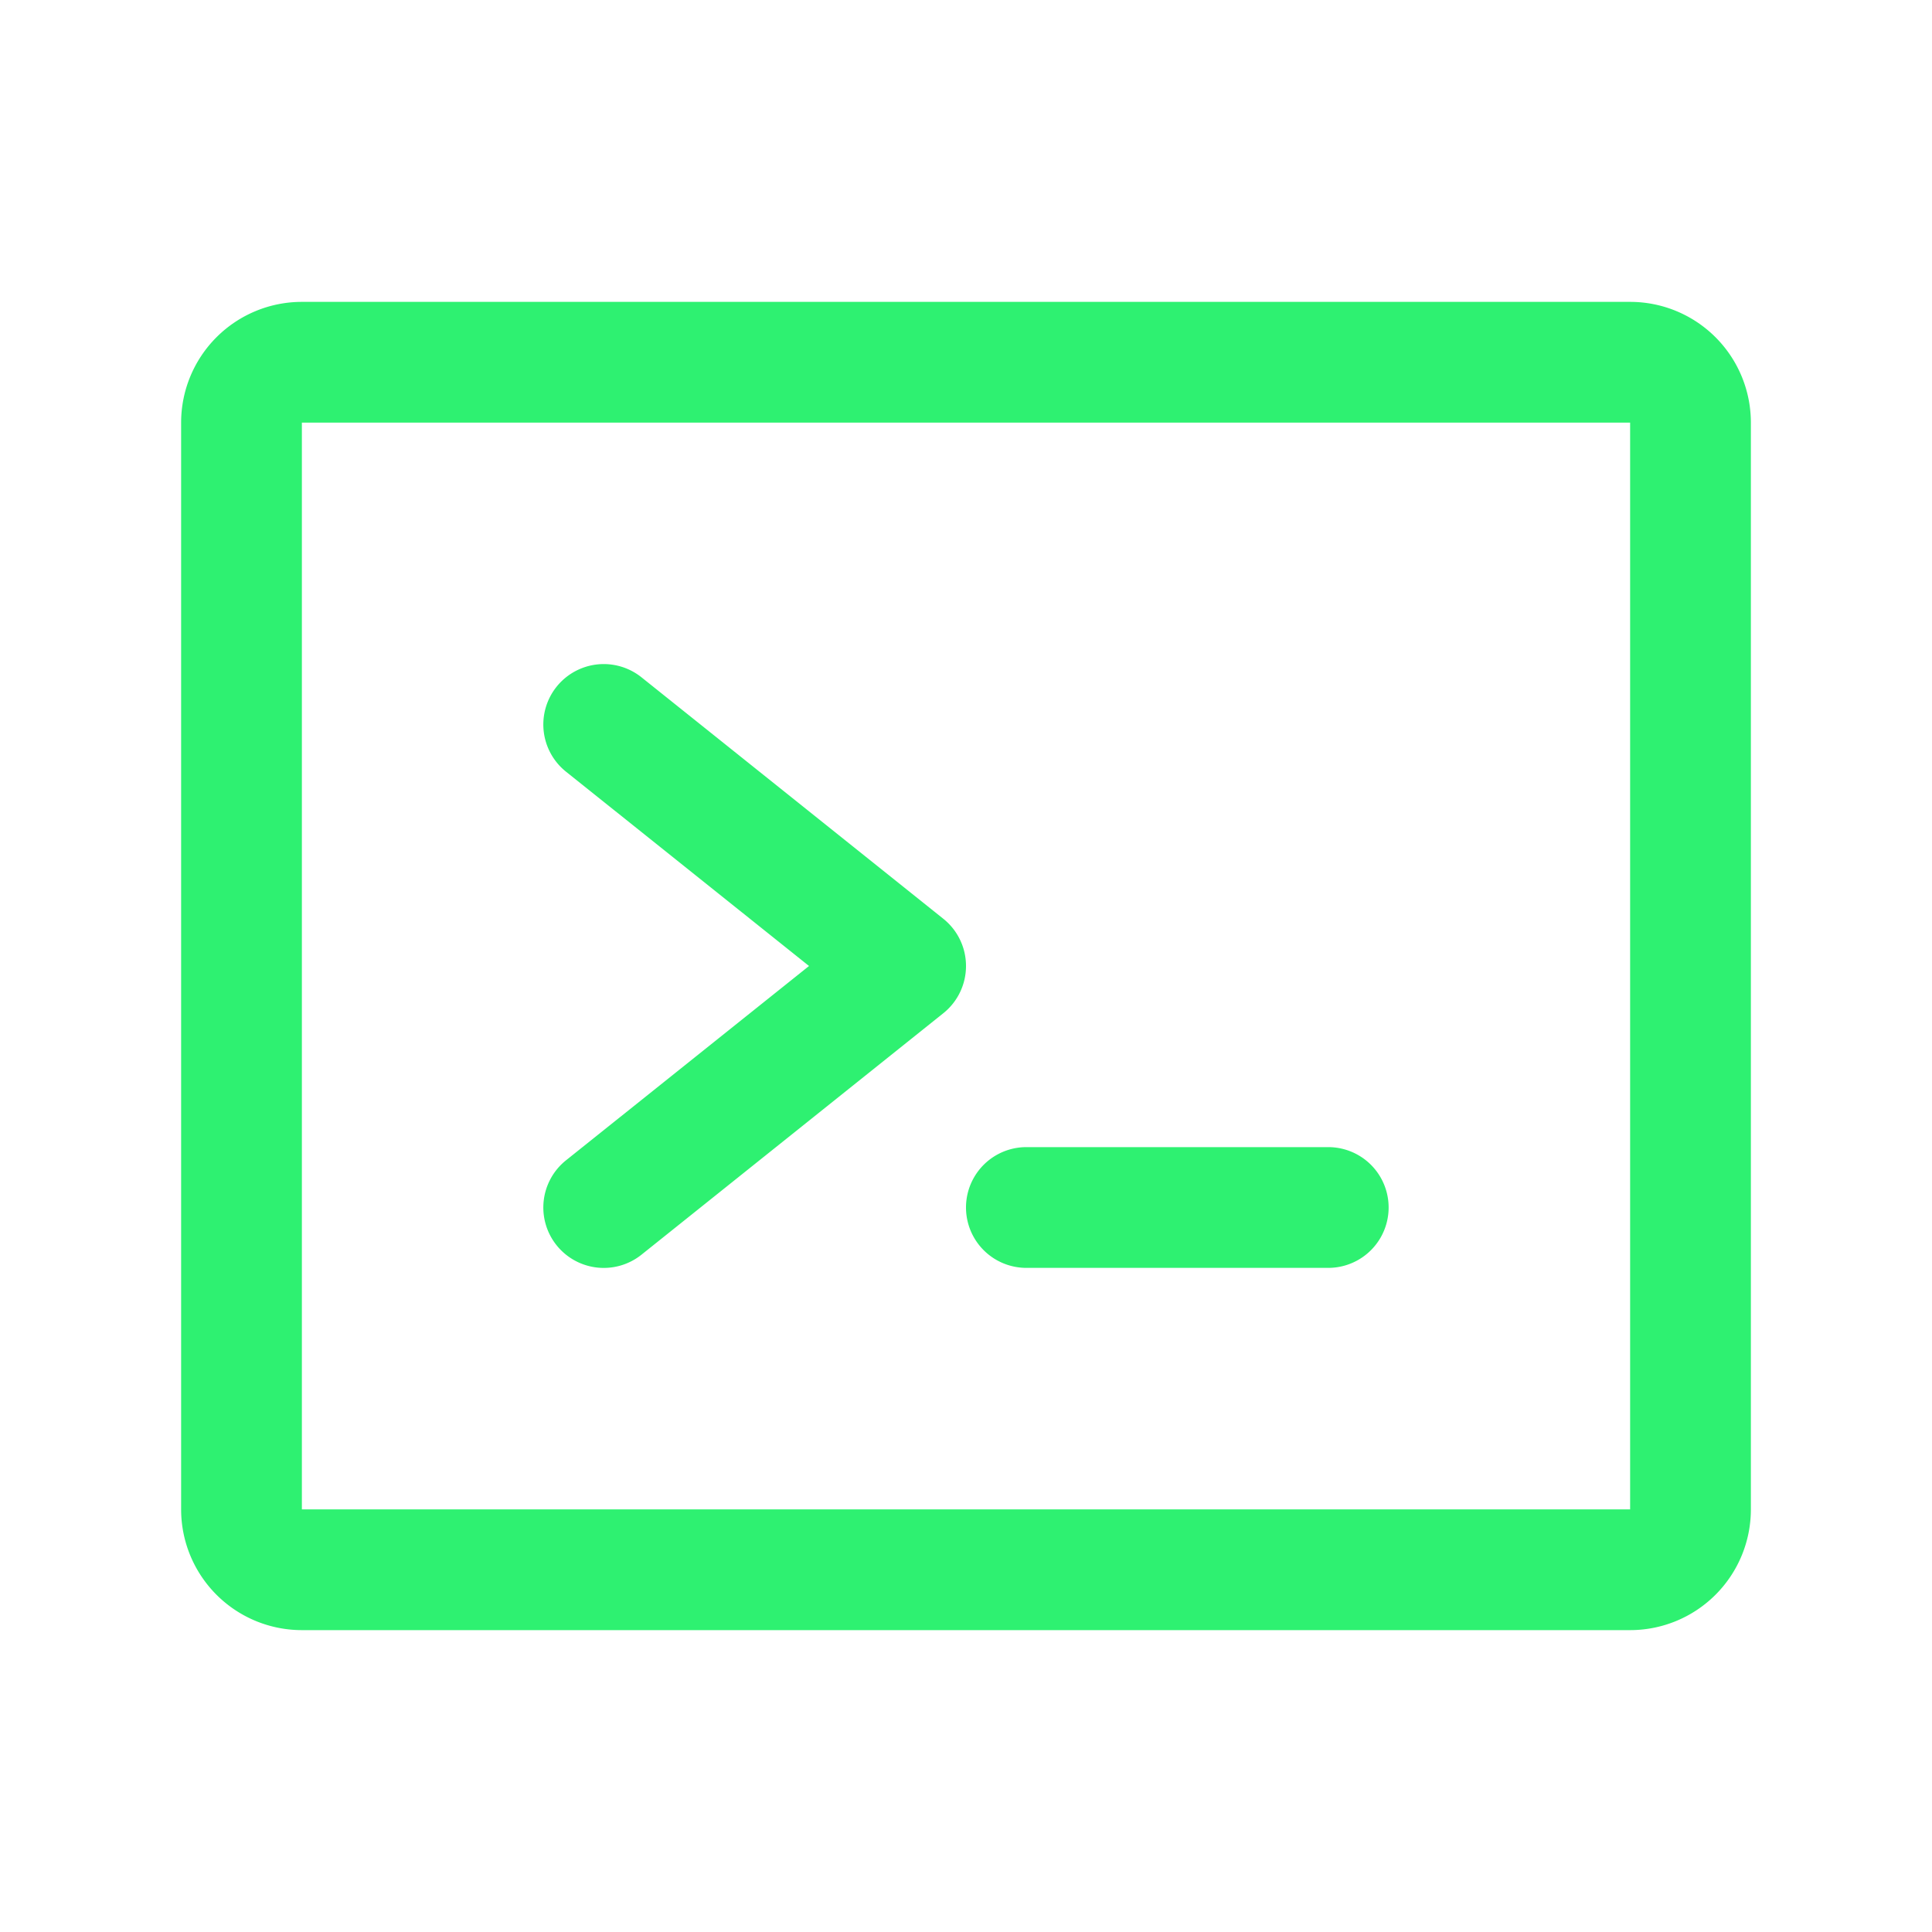 <svg xmlns="http://www.w3.org/2000/svg" width="24" height="24" fill="none"><path fill="#2EF171" d="M12 12a.75.75 0 0 1-.281.586l-3.75 3a.75.75 0 1 1-.938-1.172L10.05 12 7.031 9.586a.75.75 0 0 1 .938-1.172l3.75 3A.75.75 0 0 1 12 12zm4.5 2.25h-3.75a.75.75 0 1 0 0 1.5h3.75a.75.75 0 1 0 0-1.5zm5.25-9v13.5a1.5 1.5 0 0 1-1.5 1.5H3.75a1.5 1.5 0 0 1-1.5-1.5V5.25a1.5 1.5 0 0 1 1.5-1.5h16.5a1.5 1.5 0 0 1 1.5 1.5zm-1.5 13.5V5.25H3.75v13.5h16.5z"/></svg>